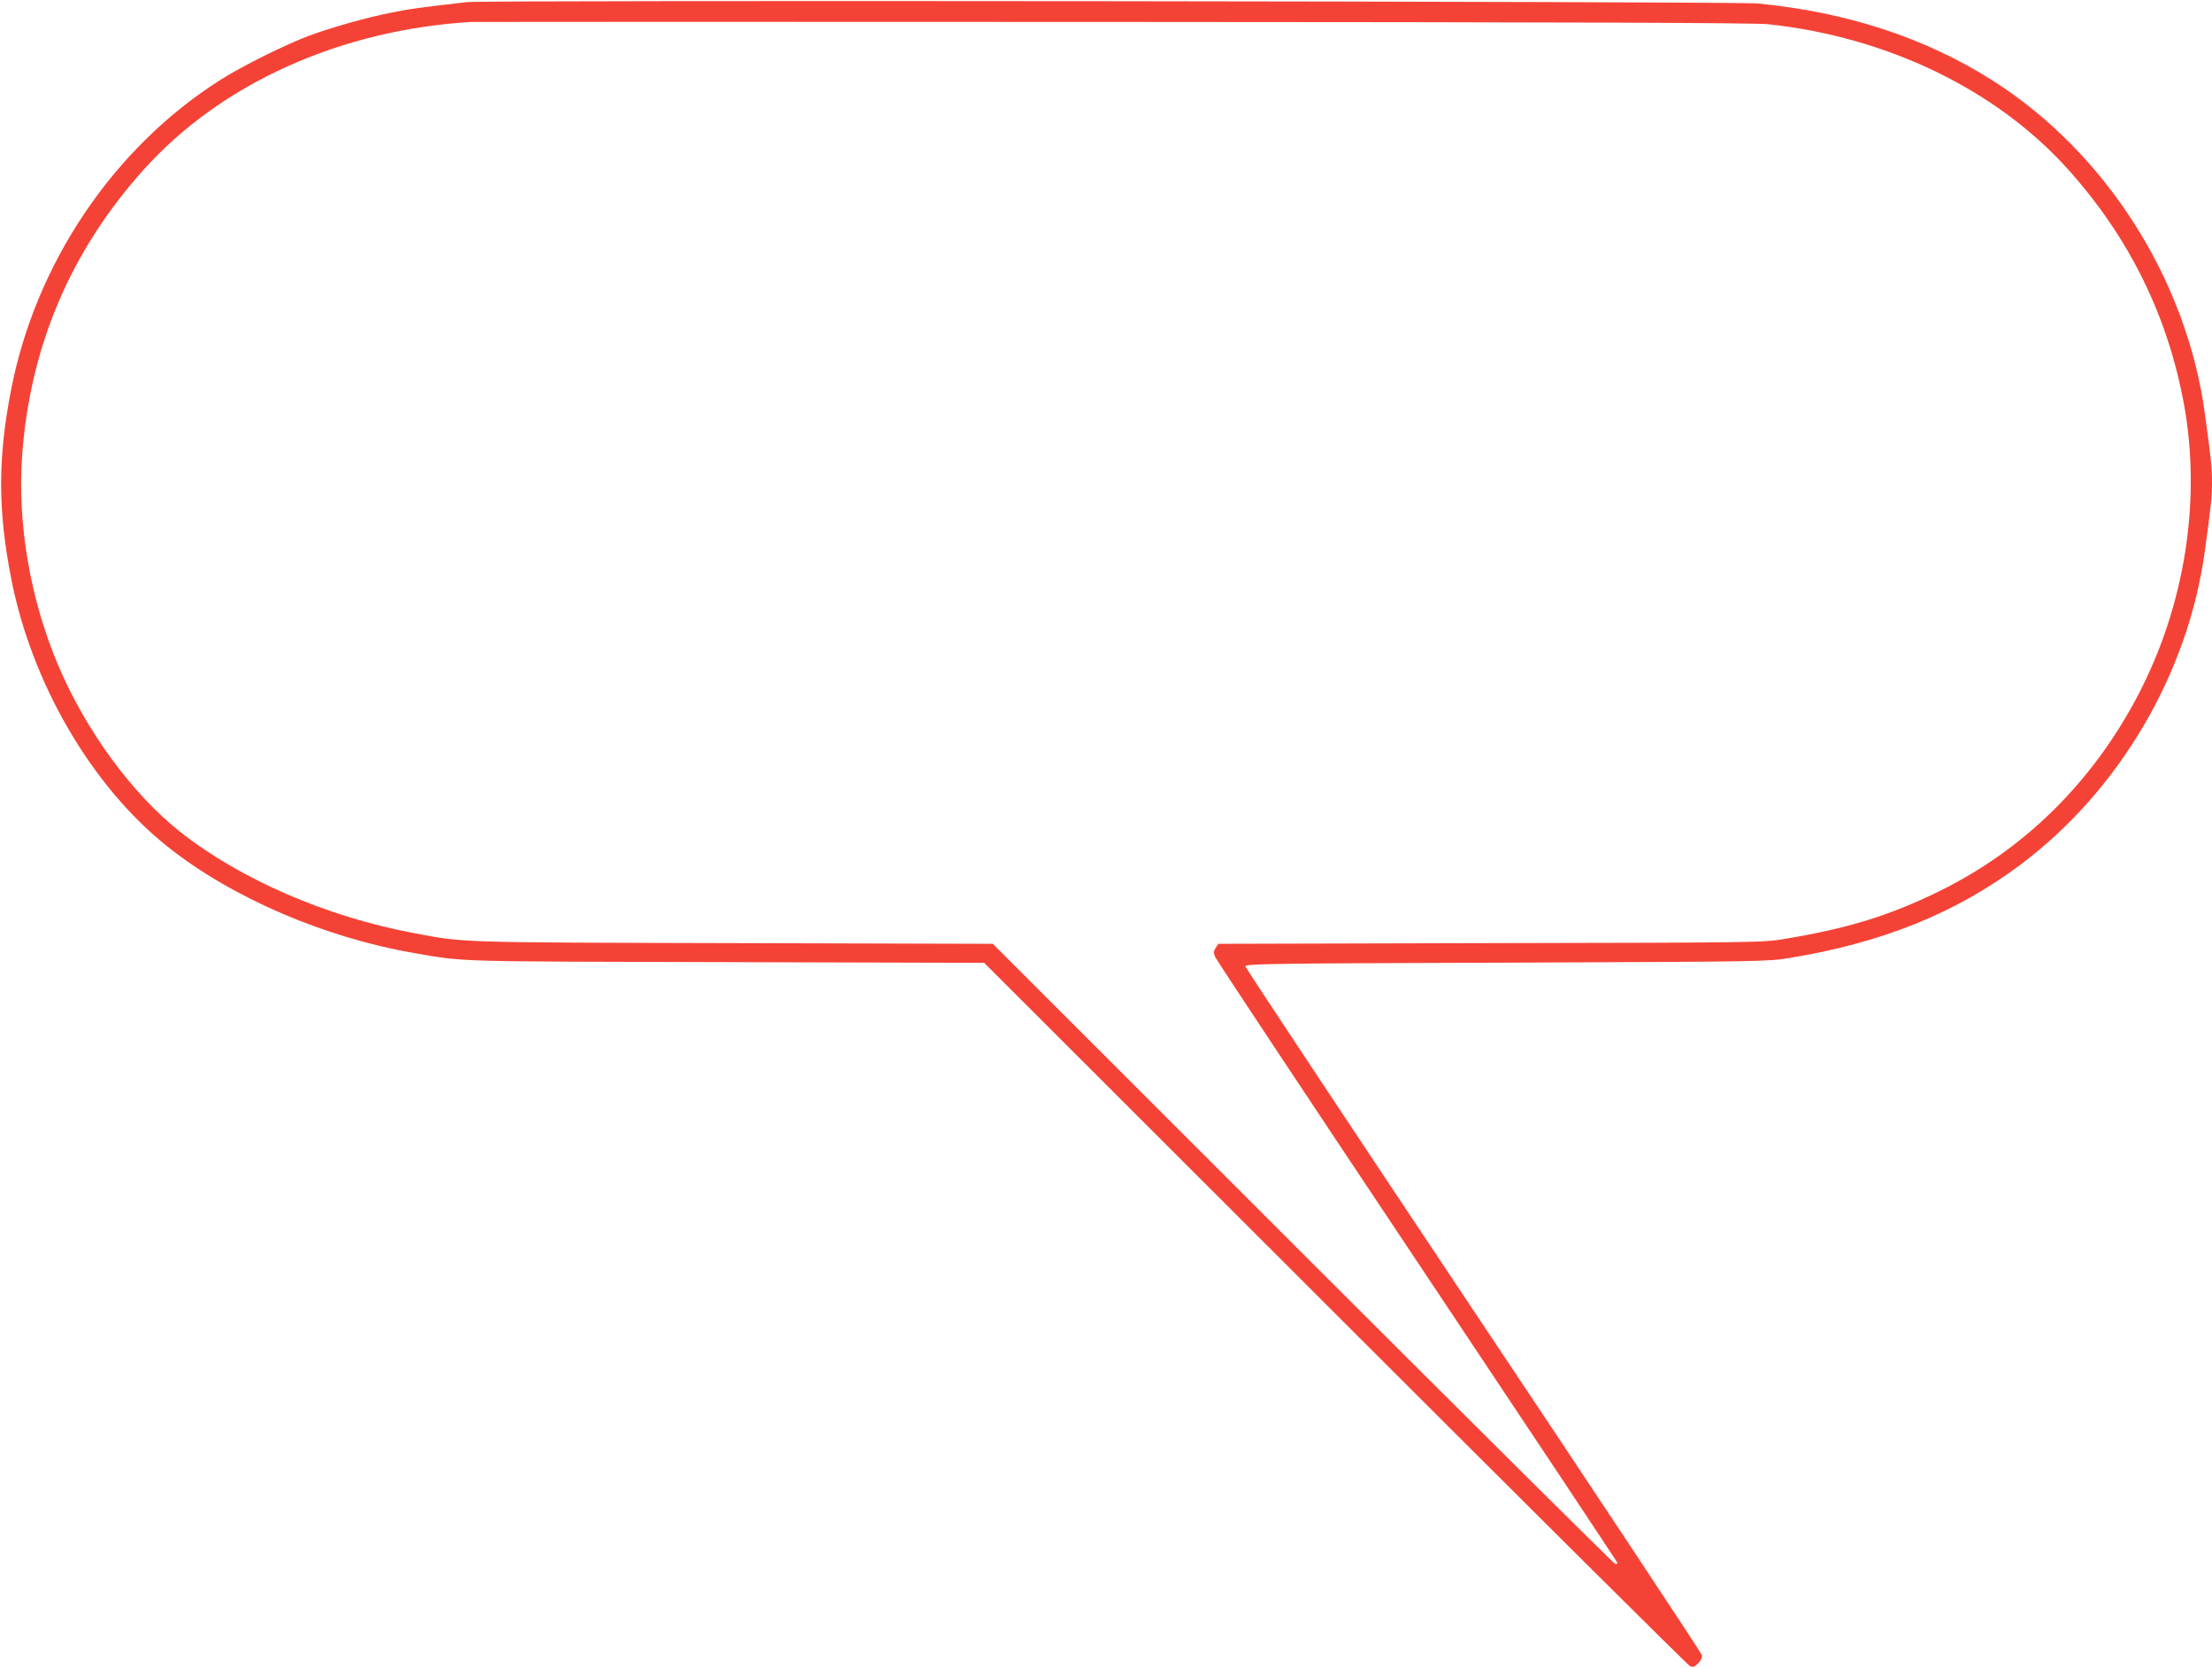 <?xml version="1.0" standalone="no"?>
<!DOCTYPE svg PUBLIC "-//W3C//DTD SVG 20010904//EN"
 "http://www.w3.org/TR/2001/REC-SVG-20010904/DTD/svg10.dtd">
<svg version="1.0" xmlns="http://www.w3.org/2000/svg"
 width="1280pt" height="965pt" viewBox="0 0 1280 965"
 preserveAspectRatio="xMidYMid meet">
<g transform="translate(0,965) scale(0.1,-0.1)"
fill="#f44336" stroke="none">
<path d="M2705 9638 c-273 -31 -345 -41 -450 -63 -140 -28 -330 -82 -465 -131
-132 -49 -395 -179 -519 -259 -614 -391 -1063 -1056 -1206 -1786 -78 -399 -78
-699 0 -1098 119 -607 466 -1201 905 -1550 370 -295 910 -527 1430 -616 295
-51 215 -48 1805 -52 l1490 -4 2030 -2028 c1117 -1116 2040 -2034 2053 -2040
19 -10 26 -8 48 14 17 17 25 34 22 49 -3 12 -598 911 -1323 1996 -725 1086
-1318 1981 -1319 1989 -1 14 146 17 1509 21 1483 6 1512 6 1640 27 537 88 960
259 1333 537 575 430 975 1109 1071 1821 37 270 41 312 41 395 0 83 -4 125
-41 395 -105 778 -574 1514 -1230 1930 -389 247 -846 396 -1359 445 -130 12
-7361 20 -7465 8z m7525 -128 c690 -73 1323 -379 1737 -840 355 -395 579 -851
672 -1366 100 -557 2 -1166 -271 -1684 -265 -502 -659 -889 -1153 -1130 -287
-140 -527 -213 -890 -273 -128 -21 -152 -21 -1702 -24 l-1573 -4 -15 -23 c-12
-18 -13 -30 -5 -50 5 -15 532 -809 1170 -1765 638 -956 1160 -1741 1160 -1745
0 -3 -6 -6 -12 -6 -7 0 -820 808 -1808 1795 l-1795 1794 -1495 4 c-1614 4
-1559 2 -1855 58 -508 95 -1008 313 -1355 588 -278 221 -543 584 -703 961
-162 382 -237 818 -209 1213 45 631 281 1186 705 1657 447 497 1135 807 1892
853 22 1 1696 1 3720 0 2620 -1 3710 -5 3785 -13z"/>
</g>
</svg>
